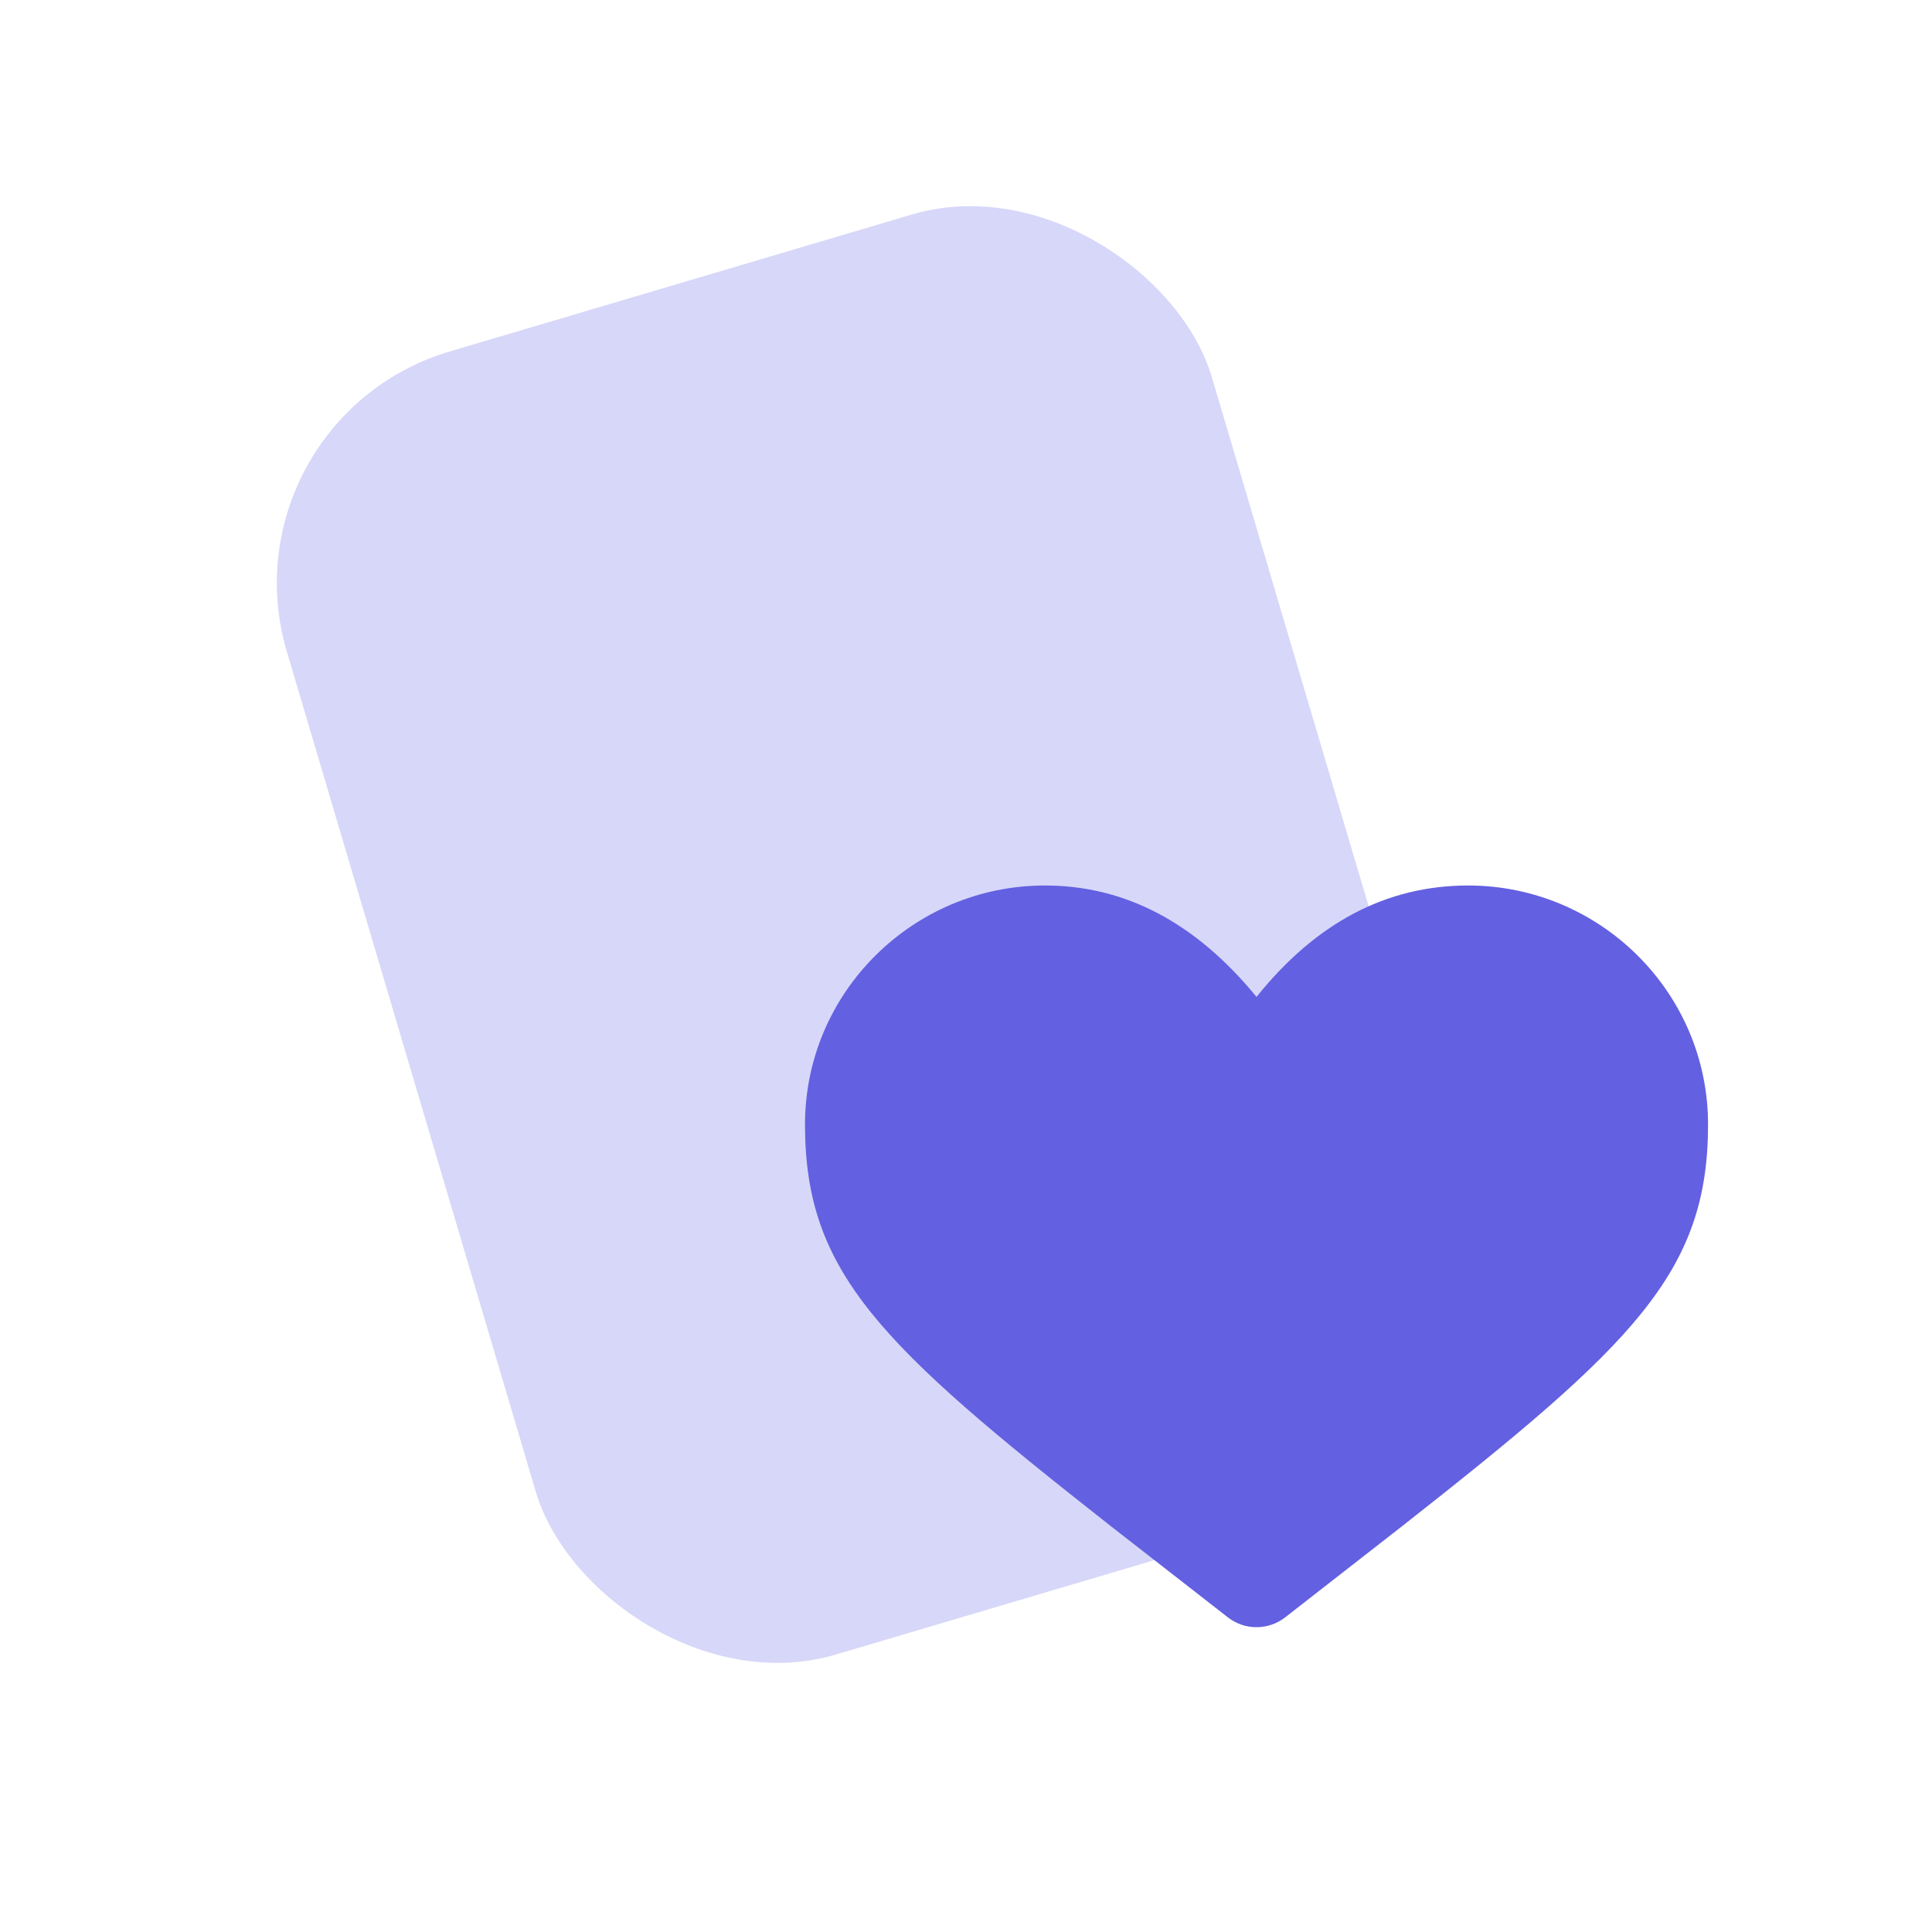 <svg width="24" height="24" viewBox="0 0 24 24" fill="none" xmlns="http://www.w3.org/2000/svg">
<rect x="2.711" y="5.218" width="11.986" height="16.883" rx="3" transform="rotate(-16.505 2.711 5.218)" fill="#D7D7F9"/>
<path d="M12.98 11C11.344 11 10 12.326 10 13.969C10 15.814 10.935 16.707 13.796 18.956L15.254 20.092C15.462 20.254 15.755 20.254 15.964 20.092L17.421 18.956C20.283 16.707 21.218 15.814 21.218 13.969C21.218 12.326 19.874 11 18.238 11C17.225 11 16.349 11.461 15.609 12.384C14.853 11.461 13.977 11 12.98 11Z" fill="#6360E1"/>
</svg>

